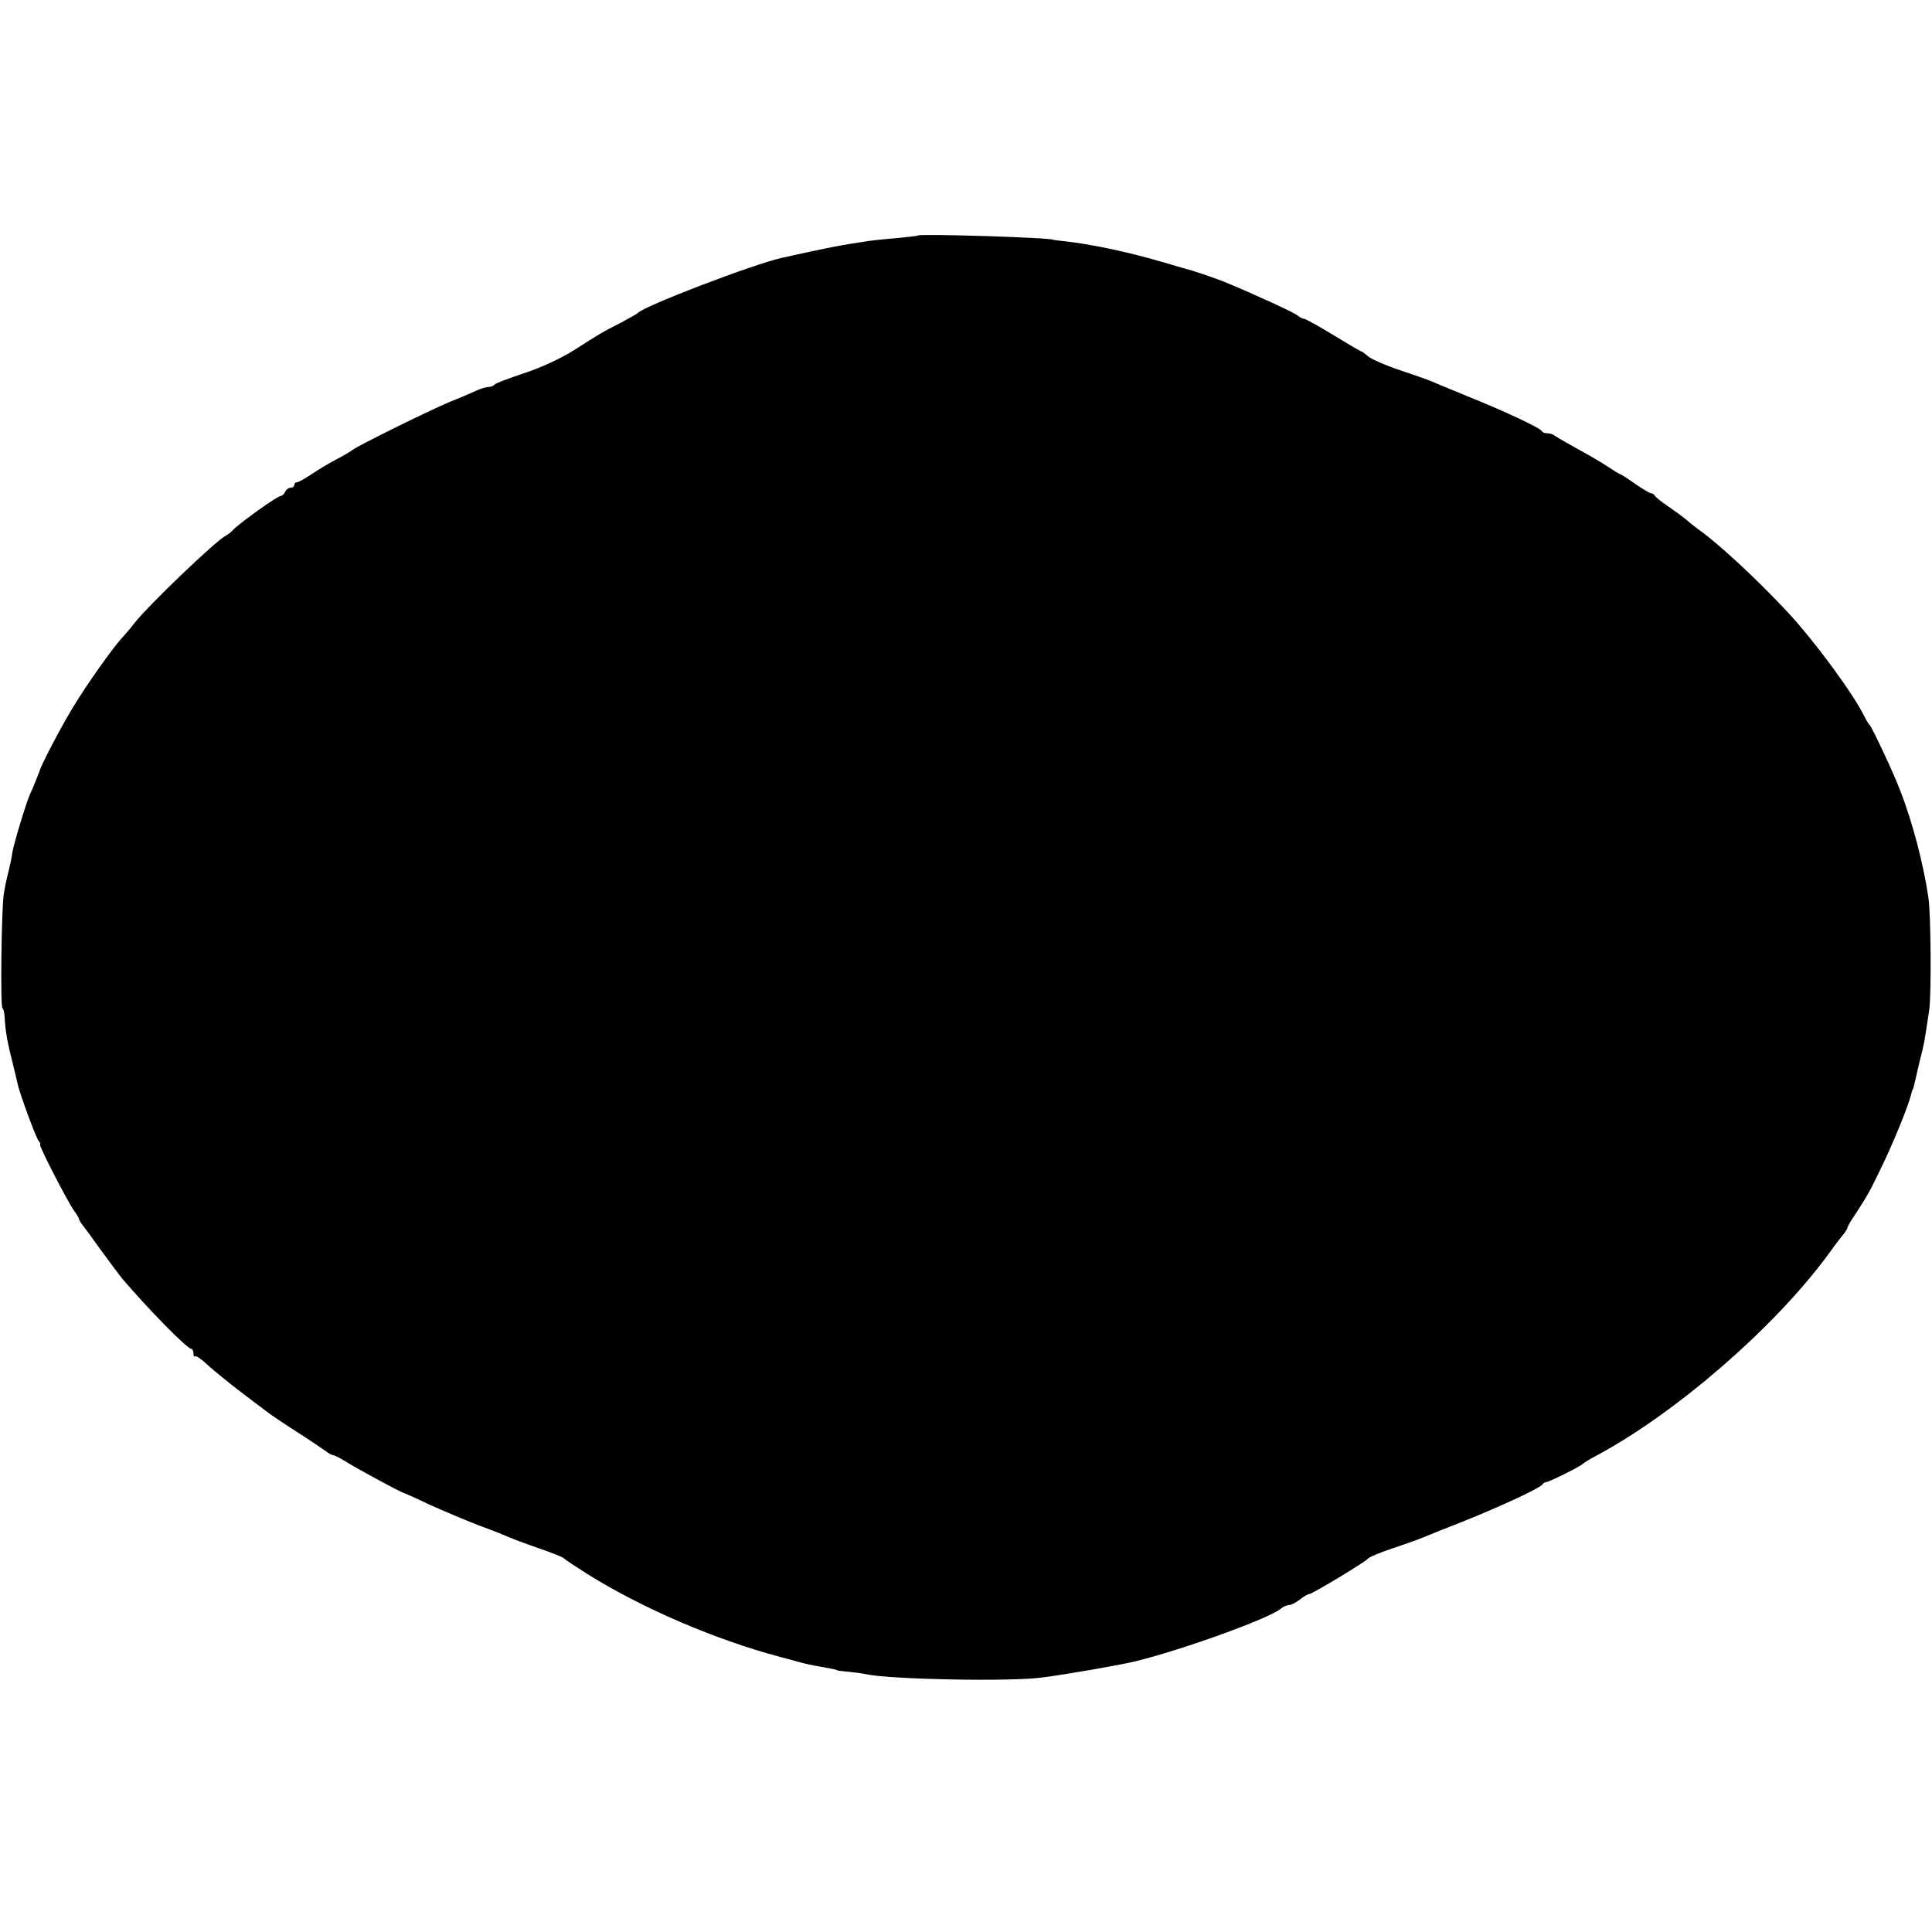 <?xml version="1.0" standalone="no"?>
<!DOCTYPE svg PUBLIC "-//W3C//DTD SVG 20010904//EN"
 "http://www.w3.org/TR/2001/REC-SVG-20010904/DTD/svg10.dtd">
<svg version="1.0" xmlns="http://www.w3.org/2000/svg"
 width="709pt" height="709pt" viewBox="0 0 709 709"
 preserveAspectRatio="xMidYMid meet">
<g transform="translate(0,709) scale(0.1,-0.1)"
fill="#000000" stroke="none">
<path d="M3369 6226 c-2 -2 -38 -6 -79 -10 -41 -3 -86 -8 -100 -10 -107 -16
-144 -23 -320 -62 -104 -23 -507 -177 -530 -203 -3 -3 -31 -19 -63 -36 -71
-36 -73 -38 -172 -101 -50 -31 -119 -63 -183 -84 -57 -19 -105 -37 -108 -42
-3 -4 -12 -8 -21 -8 -8 0 -29 -6 -46 -14 -18 -8 -61 -27 -97 -41 -70 -29 -338
-161 -356 -176 -6 -5 -33 -21 -60 -35 -27 -14 -68 -39 -92 -55 -24 -16 -47
-29 -53 -29 -5 0 -9 -4 -9 -10 0 -5 -6 -10 -14 -10 -8 0 -16 -7 -20 -15 -3 -8
-10 -15 -16 -15 -12 0 -157 -104 -175 -125 -5 -6 -17 -16 -27 -21 -42 -24
-280 -252 -335 -321 -12 -16 -30 -37 -40 -48 -38 -40 -134 -176 -186 -262 -44
-72 -117 -212 -122 -233 -3 -9 -25 -64 -35 -85 -14 -30 -61 -187 -65 -215 -1
-14 -8 -43 -13 -65 -6 -22 -14 -60 -18 -85 -9 -56 -13 -420 -5 -420 3 0 7 -15
8 -32 2 -47 10 -94 29 -167 9 -36 17 -72 19 -80 7 -33 67 -197 77 -208 6 -7 8
-13 5 -13 -7 0 99 -206 124 -242 11 -14 19 -29 19 -32 0 -3 7 -14 14 -23 8
-10 39 -52 68 -93 30 -41 65 -88 78 -104 92 -108 237 -256 252 -256 4 0 8 -8
8 -17 0 -9 3 -14 6 -10 4 3 25 -12 48 -34 24 -21 76 -64 117 -95 41 -31 85
-65 99 -75 14 -11 63 -44 110 -74 47 -30 94 -62 105 -70 10 -8 23 -15 27 -15
5 0 25 -10 46 -23 39 -25 202 -113 214 -116 4 -1 47 -20 95 -43 49 -22 129
-56 178 -75 50 -18 99 -38 110 -43 11 -5 61 -24 110 -41 50 -17 92 -34 95 -38
3 -4 41 -29 85 -57 200 -125 471 -242 710 -305 22 -6 54 -14 70 -19 17 -5 50
-12 75 -16 50 -9 59 -11 63 -14 1 -1 20 -3 42 -5 22 -2 51 -6 64 -9 84 -19
528 -28 646 -12 92 12 287 46 340 59 173 42 494 158 536 194 8 7 22 13 30 13
8 0 25 9 39 20 14 11 29 20 34 20 11 0 210 120 217 131 3 5 45 22 95 39 49 16
98 34 109 39 11 5 74 30 140 56 136 54 287 124 296 138 3 5 9 8 13 8 8 -1 129
59 136 68 3 3 25 17 50 30 289 155 651 468 848 736 28 39 56 75 62 82 5 7 10
15 10 18 0 4 12 25 28 48 47 73 51 80 91 162 52 107 106 240 117 288 1 4 2 8
4 10 1 1 3 9 5 17 2 8 10 43 18 78 9 34 16 65 16 67 1 3 1 6 2 8 1 4 10 61 19
122 8 58 6 349 -3 410 -18 124 -59 280 -104 395 -26 68 -103 231 -112 240 -4
3 -13 18 -21 35 -43 85 -184 276 -280 379 -111 119 -251 249 -324 301 -15 11
-37 28 -49 39 -12 10 -42 32 -67 49 -25 17 -46 34 -48 39 -2 4 -8 8 -13 8 -5
0 -32 16 -59 35 -27 19 -52 35 -54 35 -3 0 -24 13 -48 29 -24 16 -74 45 -113
66 -38 21 -74 42 -79 46 -6 5 -18 9 -27 9 -10 0 -19 3 -21 8 -4 11 -145 77
-273 128 -60 25 -117 48 -125 52 -8 4 -61 23 -118 42 -57 19 -112 43 -122 53
-11 9 -21 17 -23 17 -3 0 -49 27 -103 60 -54 33 -103 60 -108 60 -5 0 -17 6
-25 13 -14 11 -157 77 -266 122 -27 11 -94 34 -120 42 -5 1 -57 16 -114 33
-132 38 -257 64 -356 75 -22 2 -40 5 -40 5 0 8 -488 23 -496 16z"/>
</g>
</svg>
